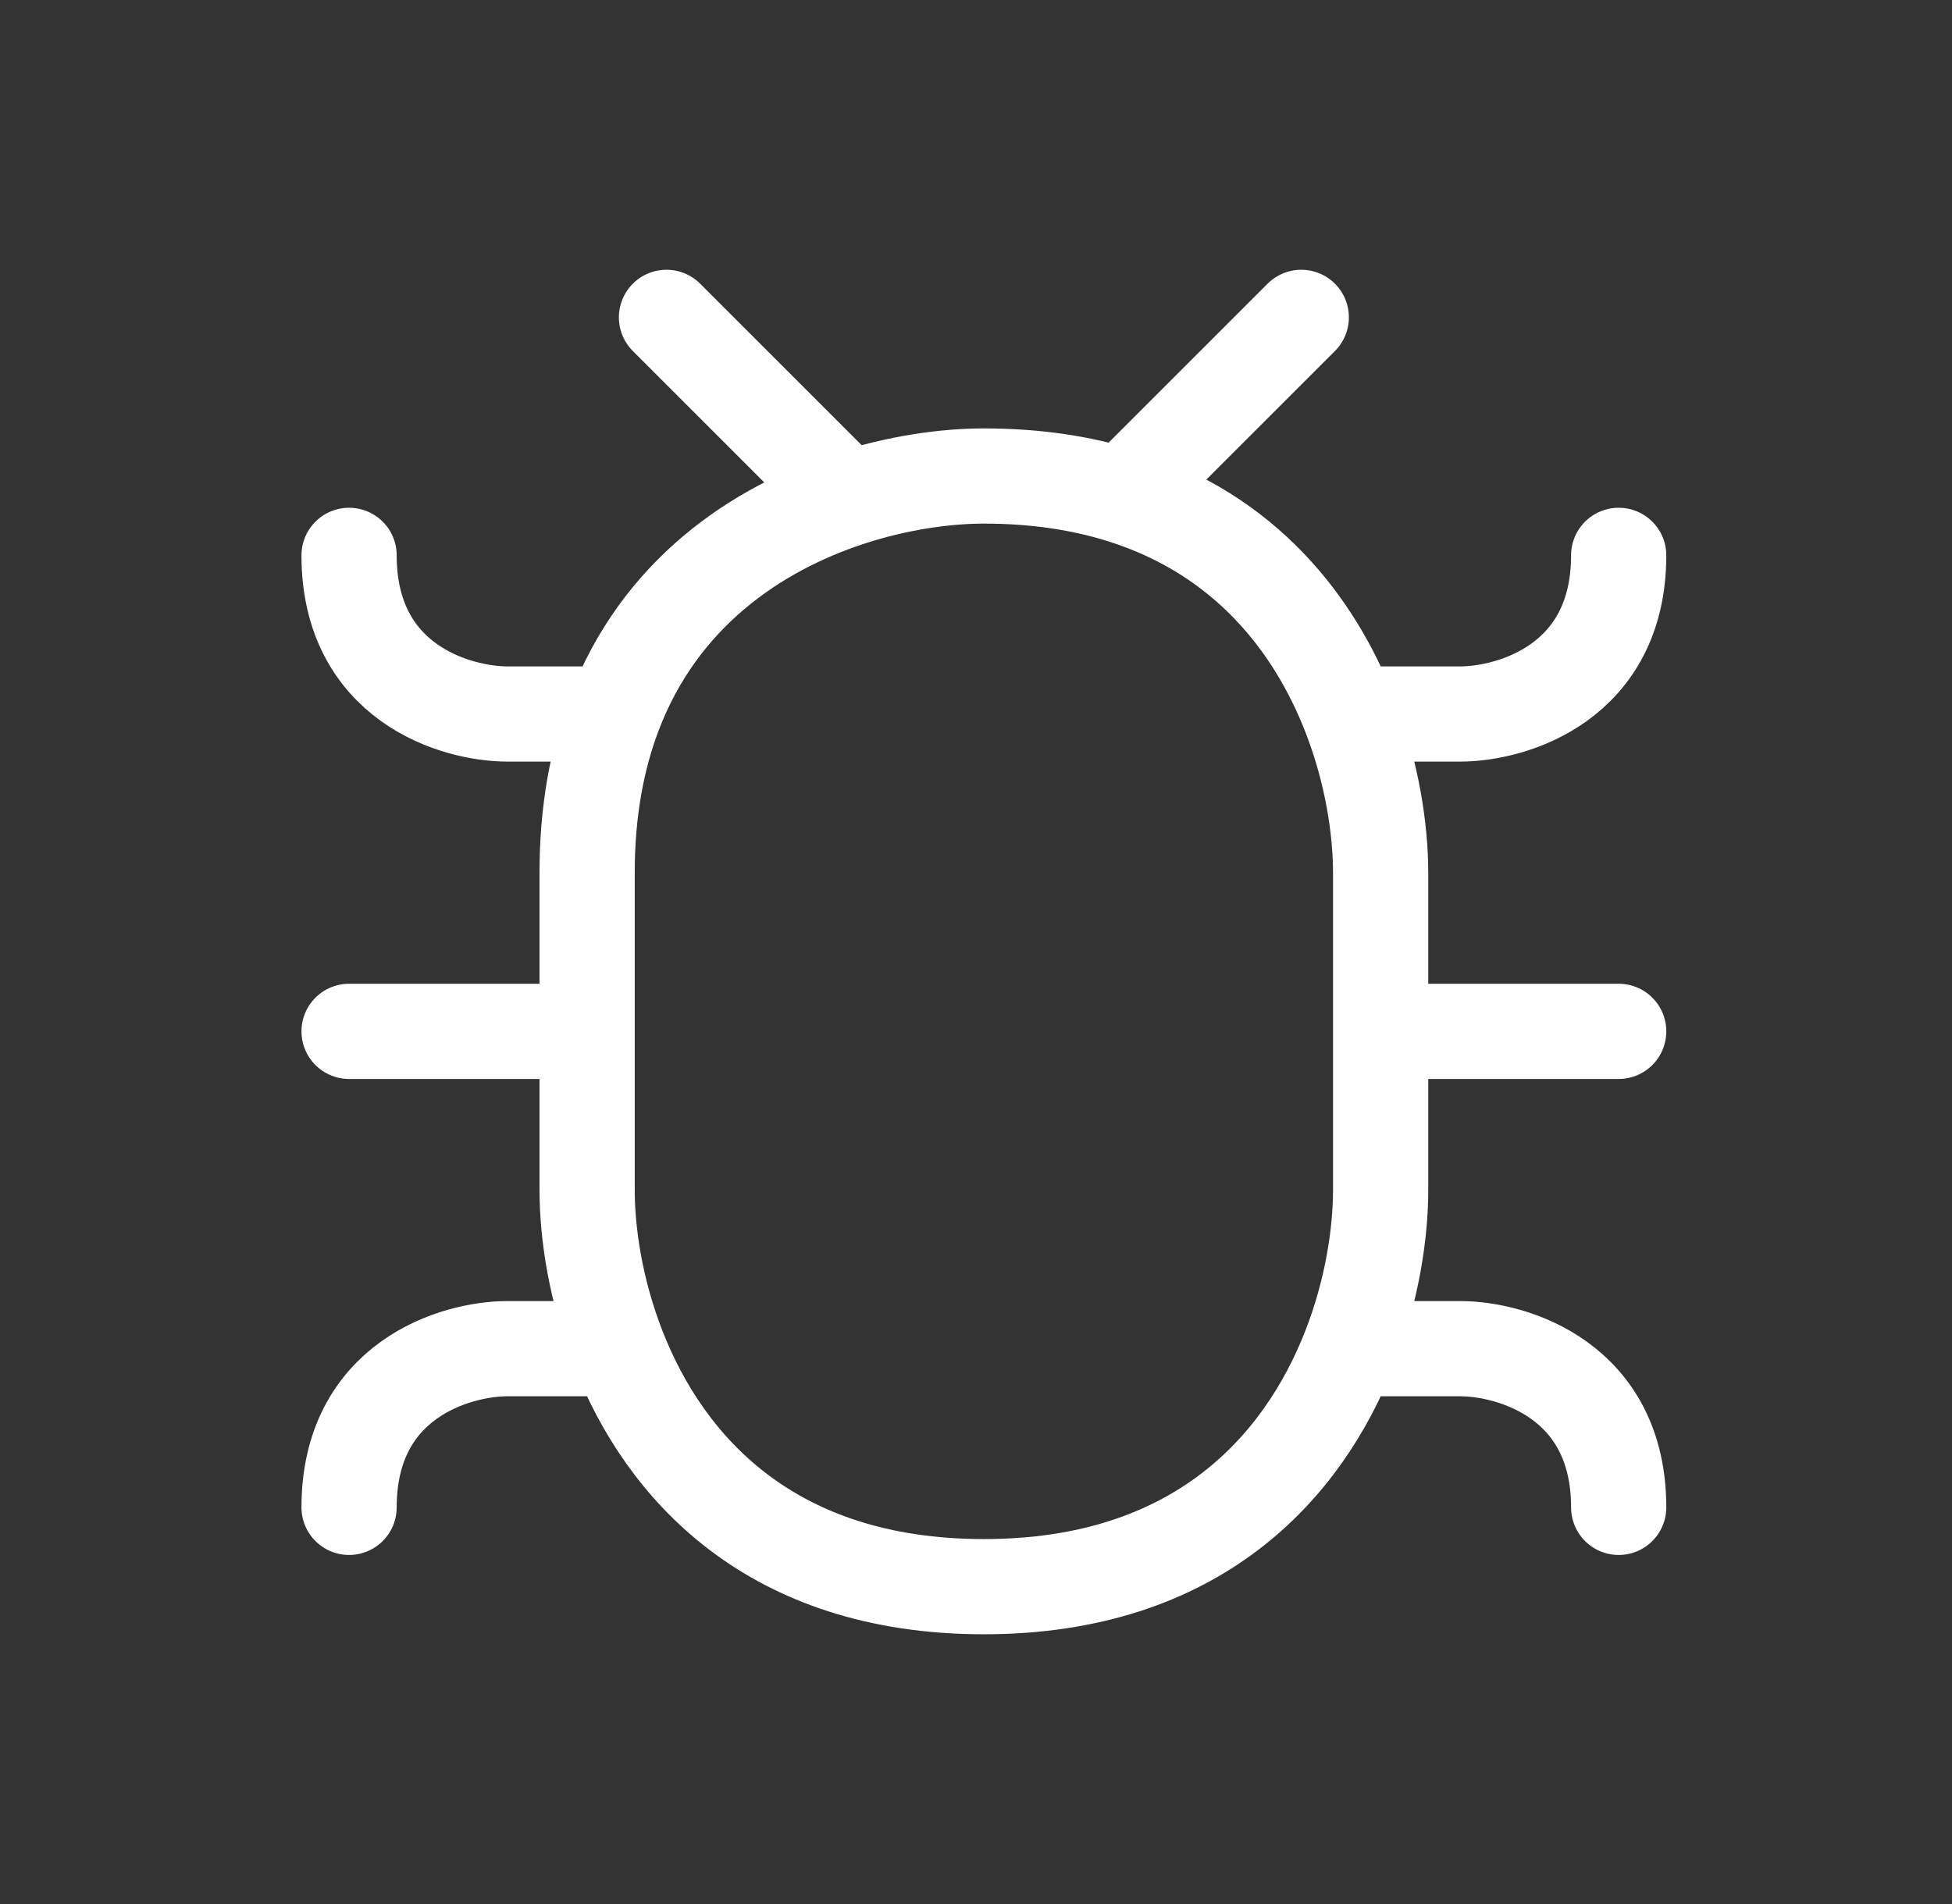 <svg width="41" height="40" viewBox="0 0 41 40" fill="none" xmlns="http://www.w3.org/2000/svg">
<rect x="0" y="0" width="41" height="40" fill="#333333" stroke="none"/>
<path d="M27.332 6.667L23.58 10.419M23.58 10.419C22.735 10.152 21.769 10 20.665 10C19.875 10 18.861 10.135 17.813 10.481M23.58 10.419C26.166 11.235 27.609 13.123 28.344 15M13.999 6.667L17.813 10.481M17.813 10.481C15.89 11.117 13.856 12.465 12.896 15M28.344 15C28.82 16.214 28.999 17.423 28.999 18.333V21.667M28.344 15H30.665C31.776 15 33.999 14.333 33.999 11.667M28.999 21.667V25C28.999 25.91 28.82 27.119 28.344 28.333M28.999 21.667H33.999M28.344 28.333C27.369 30.823 25.147 33.333 20.665 33.333C16.184 33.333 13.962 30.823 12.987 28.333M28.344 28.333H30.665C31.776 28.333 33.999 29 33.999 31.667M12.896 15C12.54 15.94 12.332 17.043 12.332 18.333V21.667M12.896 15H10.665C9.554 15 7.332 14.333 7.332 11.667M12.332 21.667V25C12.332 25.91 12.511 27.119 12.987 28.333M12.332 21.667H7.332M12.987 28.333H10.665C9.554 28.333 7.332 29 7.332 31.667" stroke="white" stroke-width="2" stroke-linecap="round" stroke-linejoin="round"/>
</svg>
